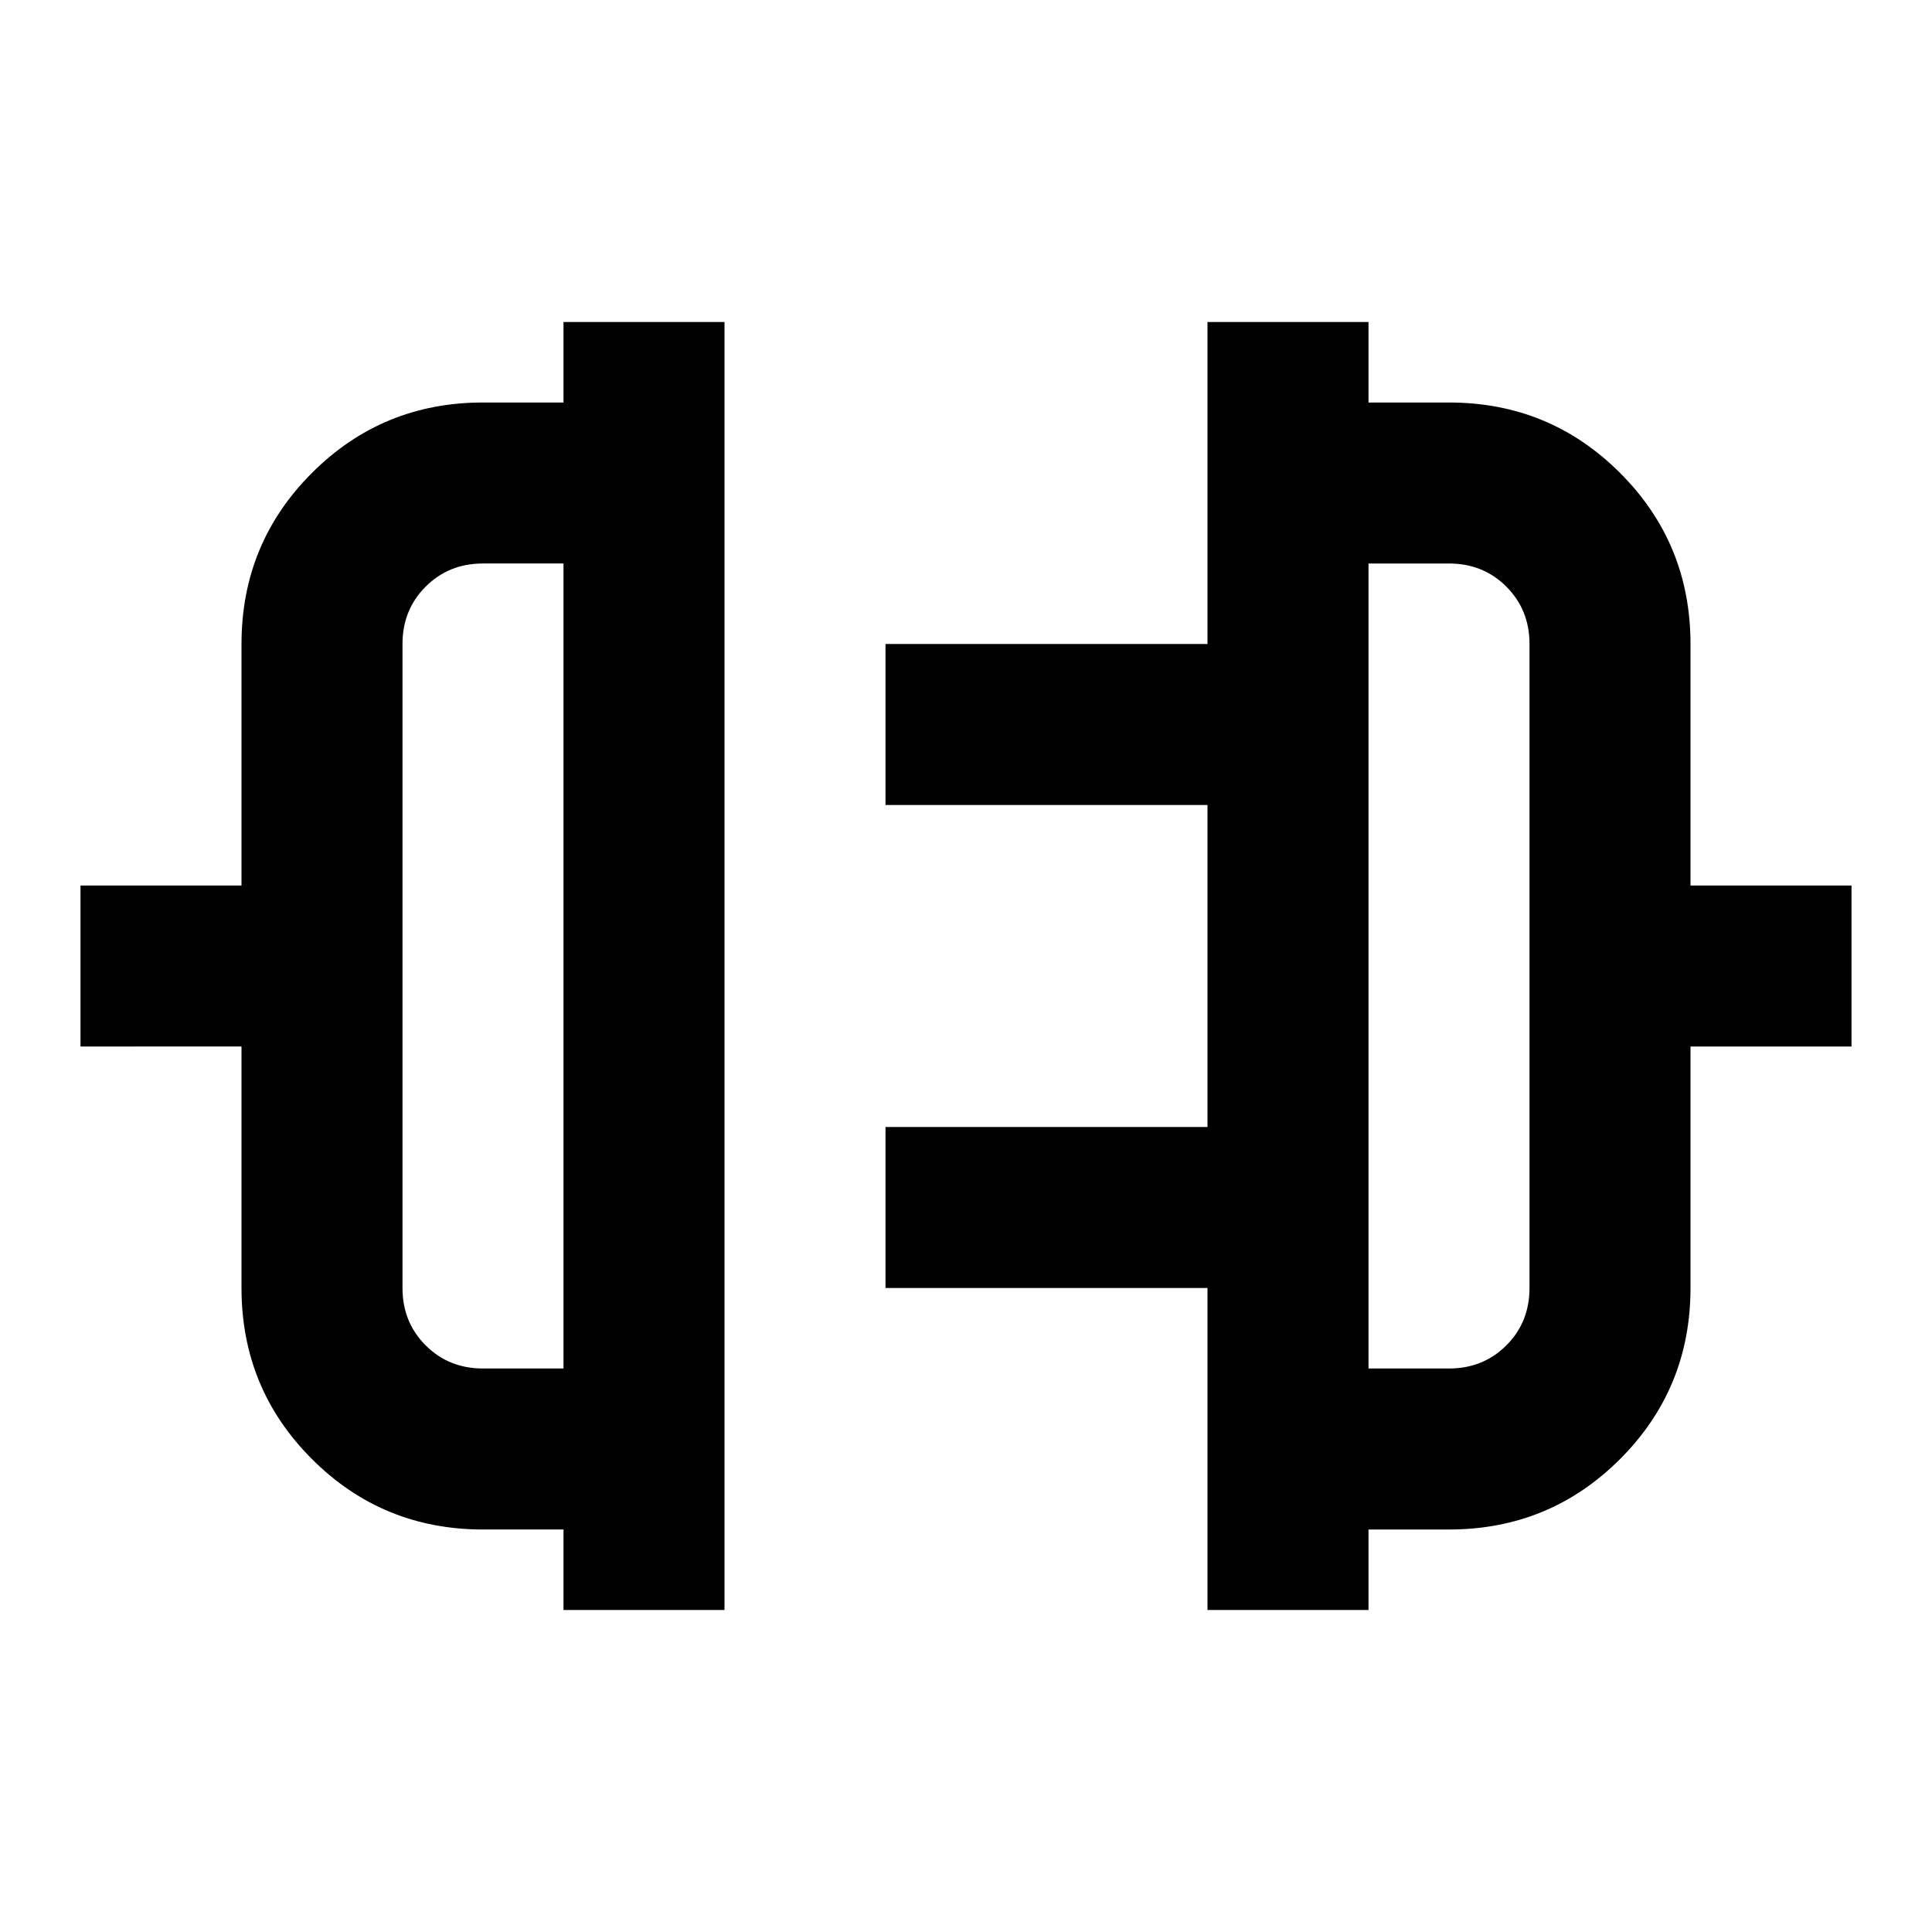 <svg xmlns="http://www.w3.org/2000/svg" height="24px" viewBox="0 -960 960 960" width="24px" fill="#000000"><path d="M280-160v-40h-40q-50 0-85-35t-35-85v-120H40v-80h80v-120q0-50 35-85t85-35h40v-40h80v640h-80Zm-40-120h40v-400h-40q-17 0-28.5 11.5T200-640v320q0 17 11.5 28.5T240-280Zm360 120v-160H440v-80h160v-160H440v-80h160v-160h80v40h40q50 0 85 35t35 85v120h80v80h-80v120q0 50-35 85t-85 35h-40v40h-80Zm80-120h40q17 0 28.5-11.5T760-320v-320q0-17-11.5-28.5T720-680h-40v400ZM280-480Zm400 0Z"/></svg>